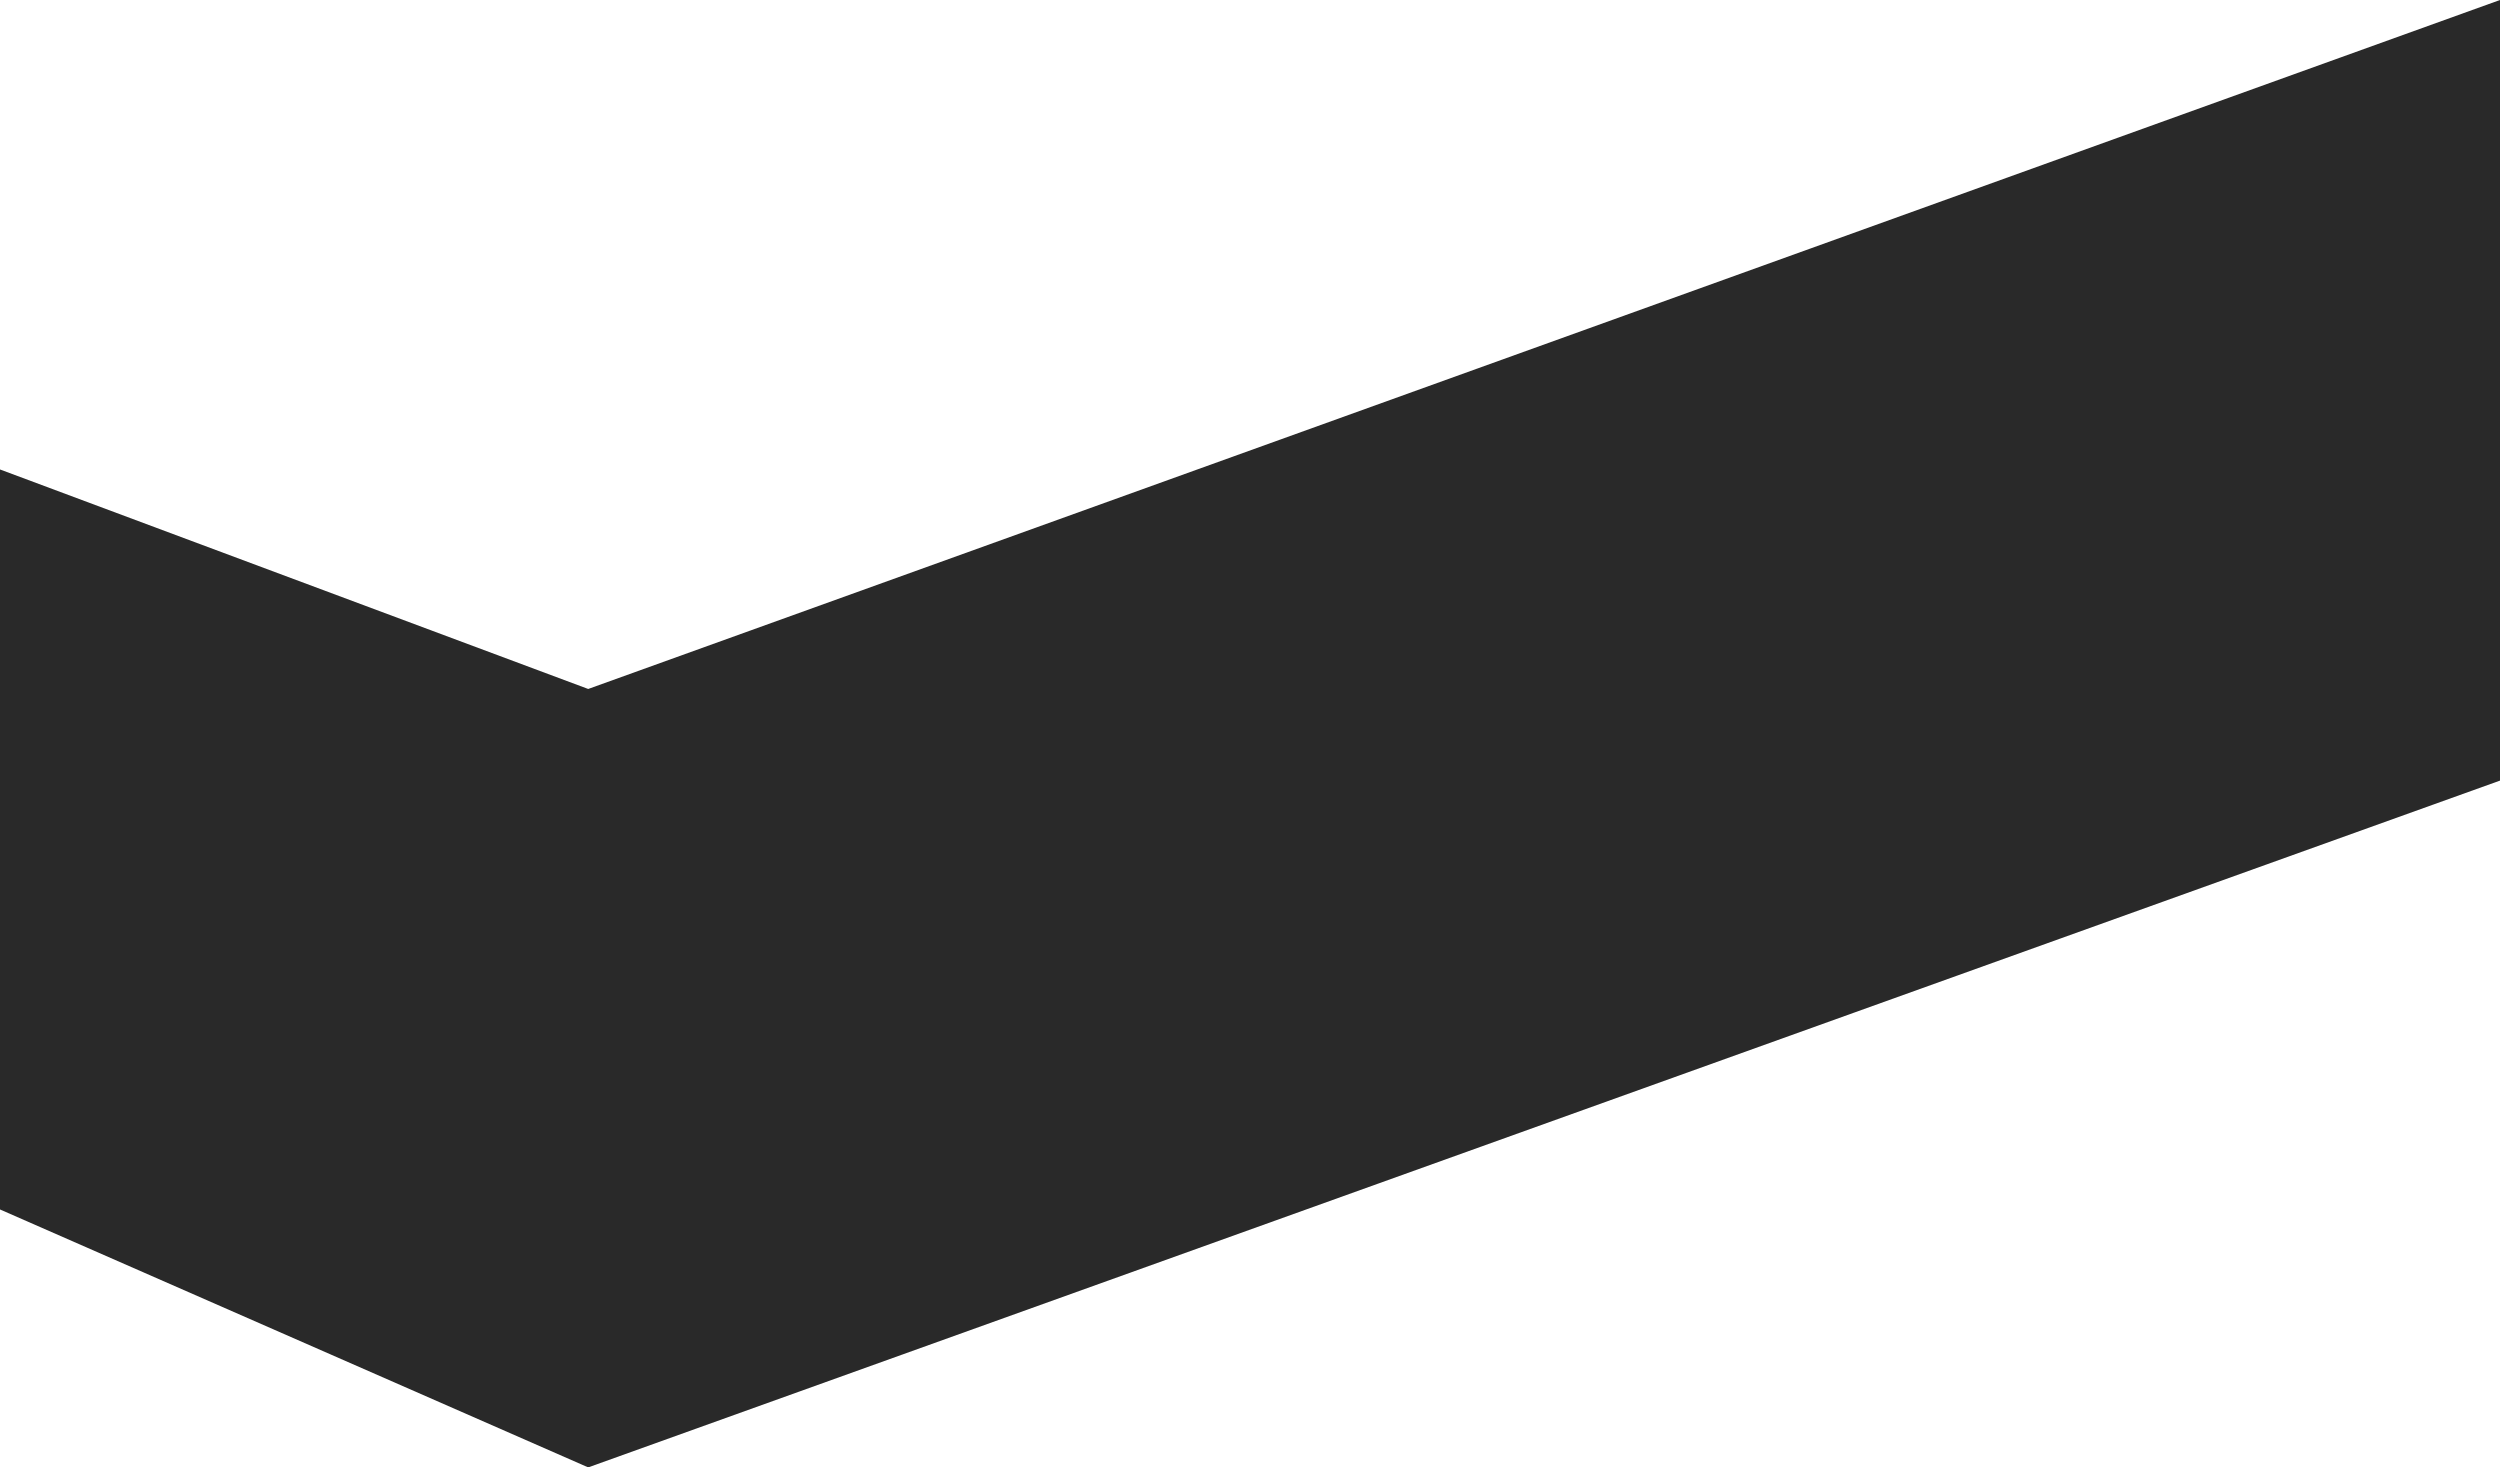<?xml version="1.0" encoding="UTF-8"?> <svg xmlns="http://www.w3.org/2000/svg" width="46" height="27" viewBox="0 0 46 27" fill="none"><path d="M0 8.638V22.254L10.823 27L46 14.363V0L10.823 12.677L0 8.638Z" fill="#292929"></path></svg> 